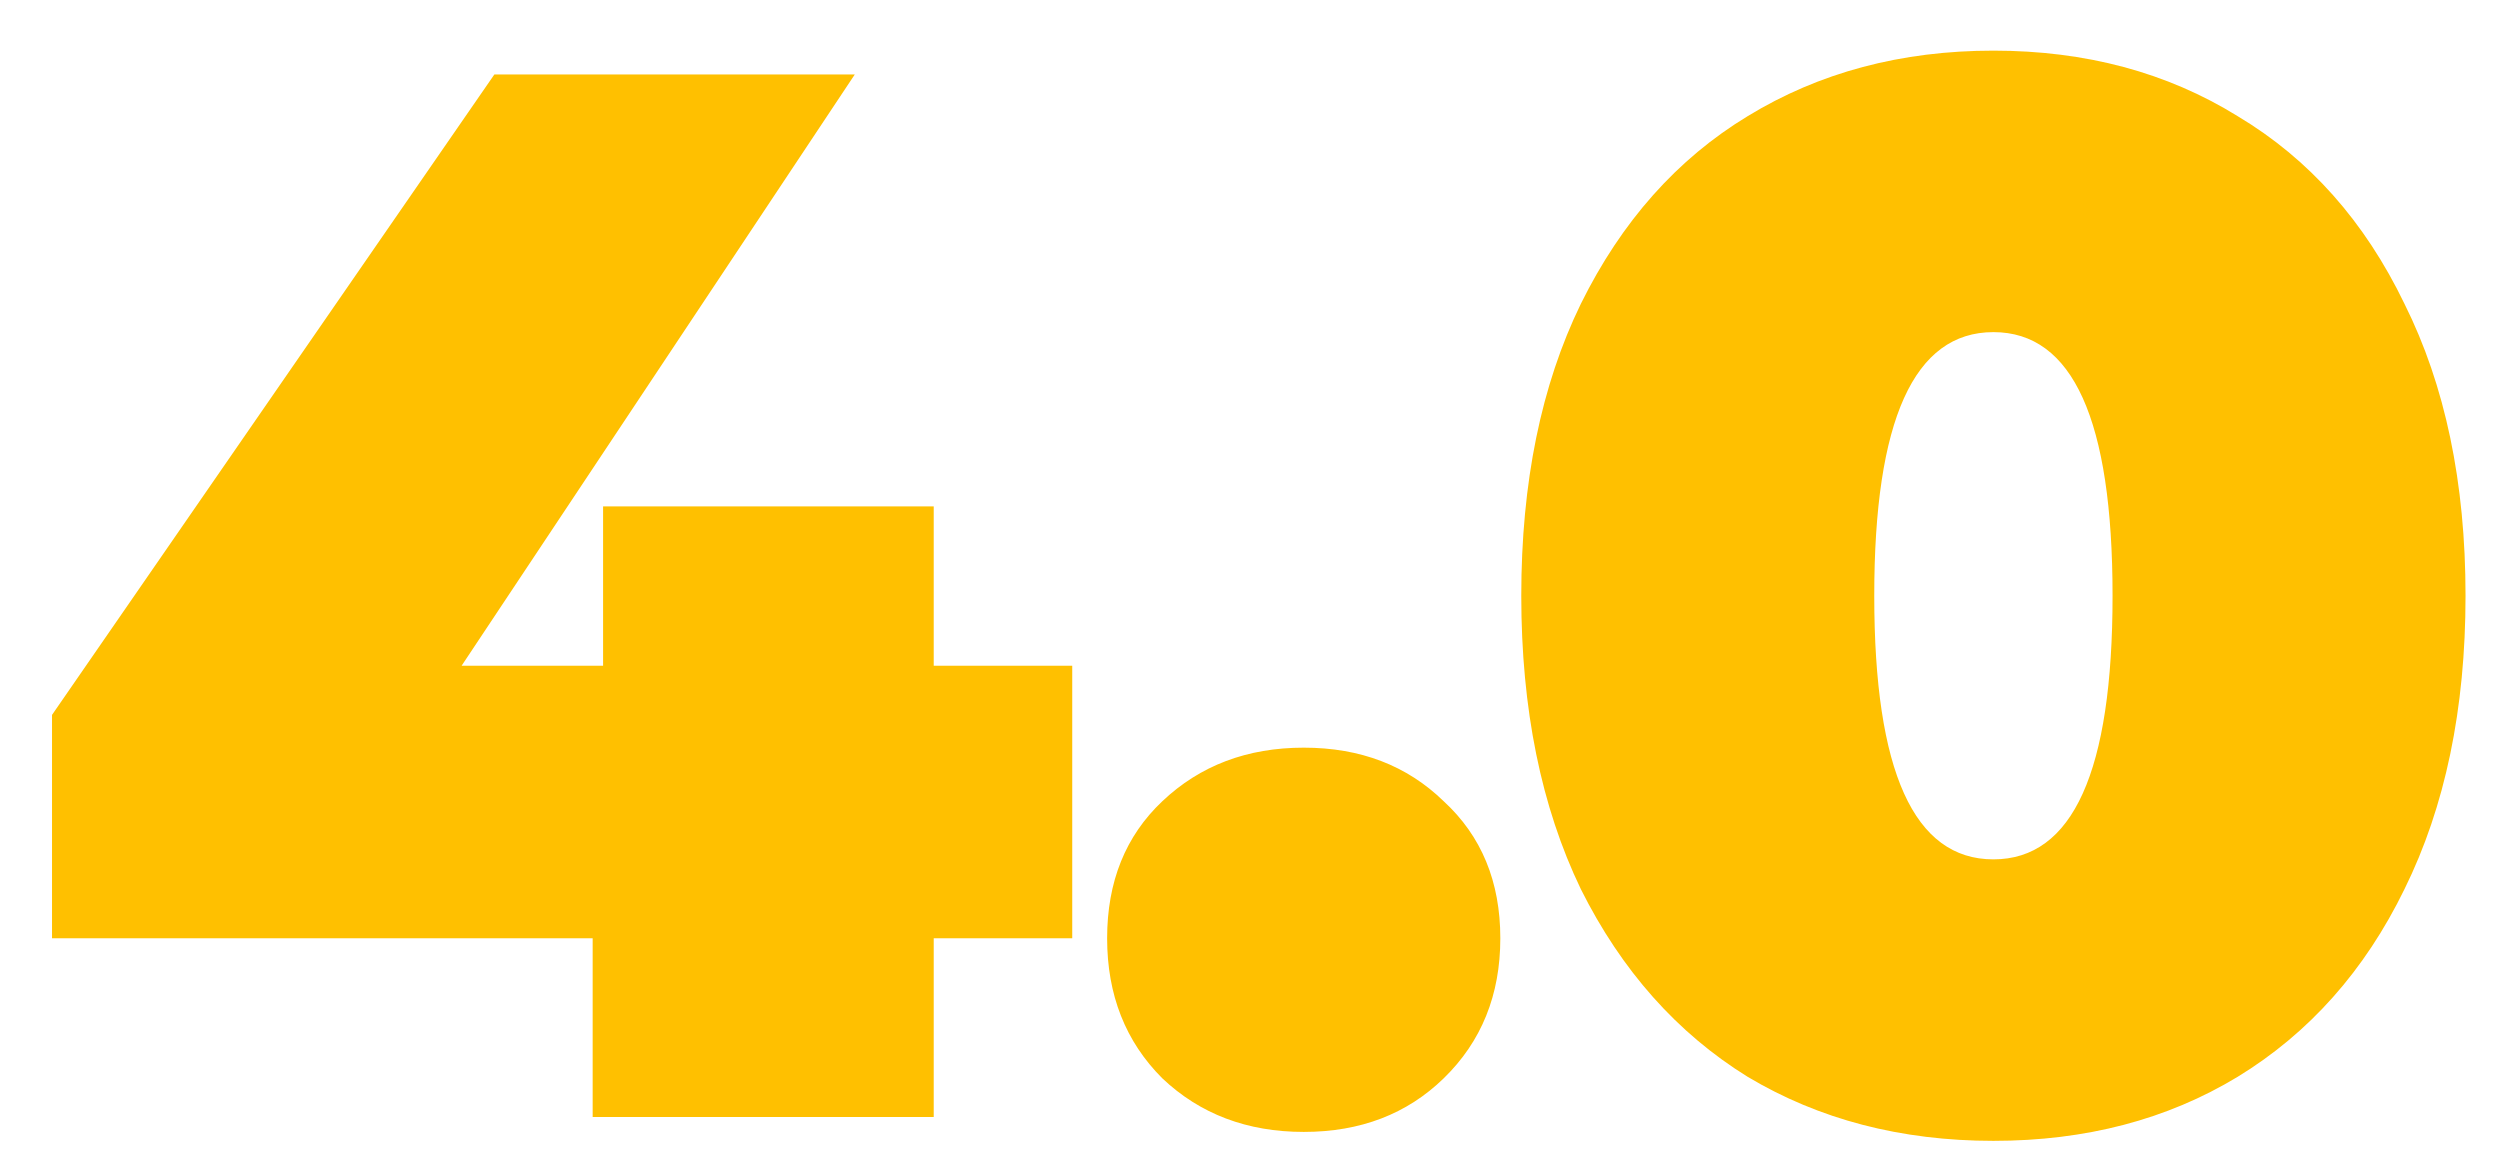 <?xml version="1.0" encoding="UTF-8"?> <svg xmlns="http://www.w3.org/2000/svg" width="47" height="22" viewBox="0 0 47 22" fill="none"> <path d="M20.158 17.64H17.554V21H11.142V17.64H0.978V13.44L9.294 1.4H16.07L8.678 12.516H11.338V9.52H17.554V12.516H20.158V17.64ZM24.511 21.28C23.447 21.28 22.56 20.944 21.851 20.272C21.16 19.581 20.814 18.704 20.814 17.64C20.814 16.576 21.16 15.717 21.851 15.064C22.56 14.392 23.447 14.056 24.511 14.056C25.575 14.056 26.452 14.392 27.142 15.064C27.852 15.717 28.206 16.576 28.206 17.64C28.206 18.704 27.852 19.581 27.142 20.272C26.452 20.944 25.575 21.28 24.511 21.28ZM37.476 21.448C35.74 21.448 34.2 21.047 32.856 20.244C31.531 19.423 30.485 18.247 29.72 16.716C28.974 15.167 28.6 13.328 28.6 11.2C28.6 9.072 28.974 7.243 29.72 5.712C30.485 4.163 31.531 2.987 32.856 2.184C34.2 1.363 35.74 0.952 37.476 0.952C39.212 0.952 40.743 1.363 42.068 2.184C43.412 2.987 44.458 4.163 45.204 5.712C45.969 7.243 46.352 9.072 46.352 11.2C46.352 13.328 45.969 15.167 45.204 16.716C44.458 18.247 43.412 19.423 42.068 20.244C40.743 21.047 39.212 21.448 37.476 21.448ZM37.476 16.156C38.969 16.156 39.716 14.504 39.716 11.2C39.716 7.896 38.969 6.244 37.476 6.244C35.983 6.244 35.236 7.896 35.236 11.2C35.236 14.504 35.983 16.156 37.476 16.156Z" fill="#FFC000"></path> </svg> 